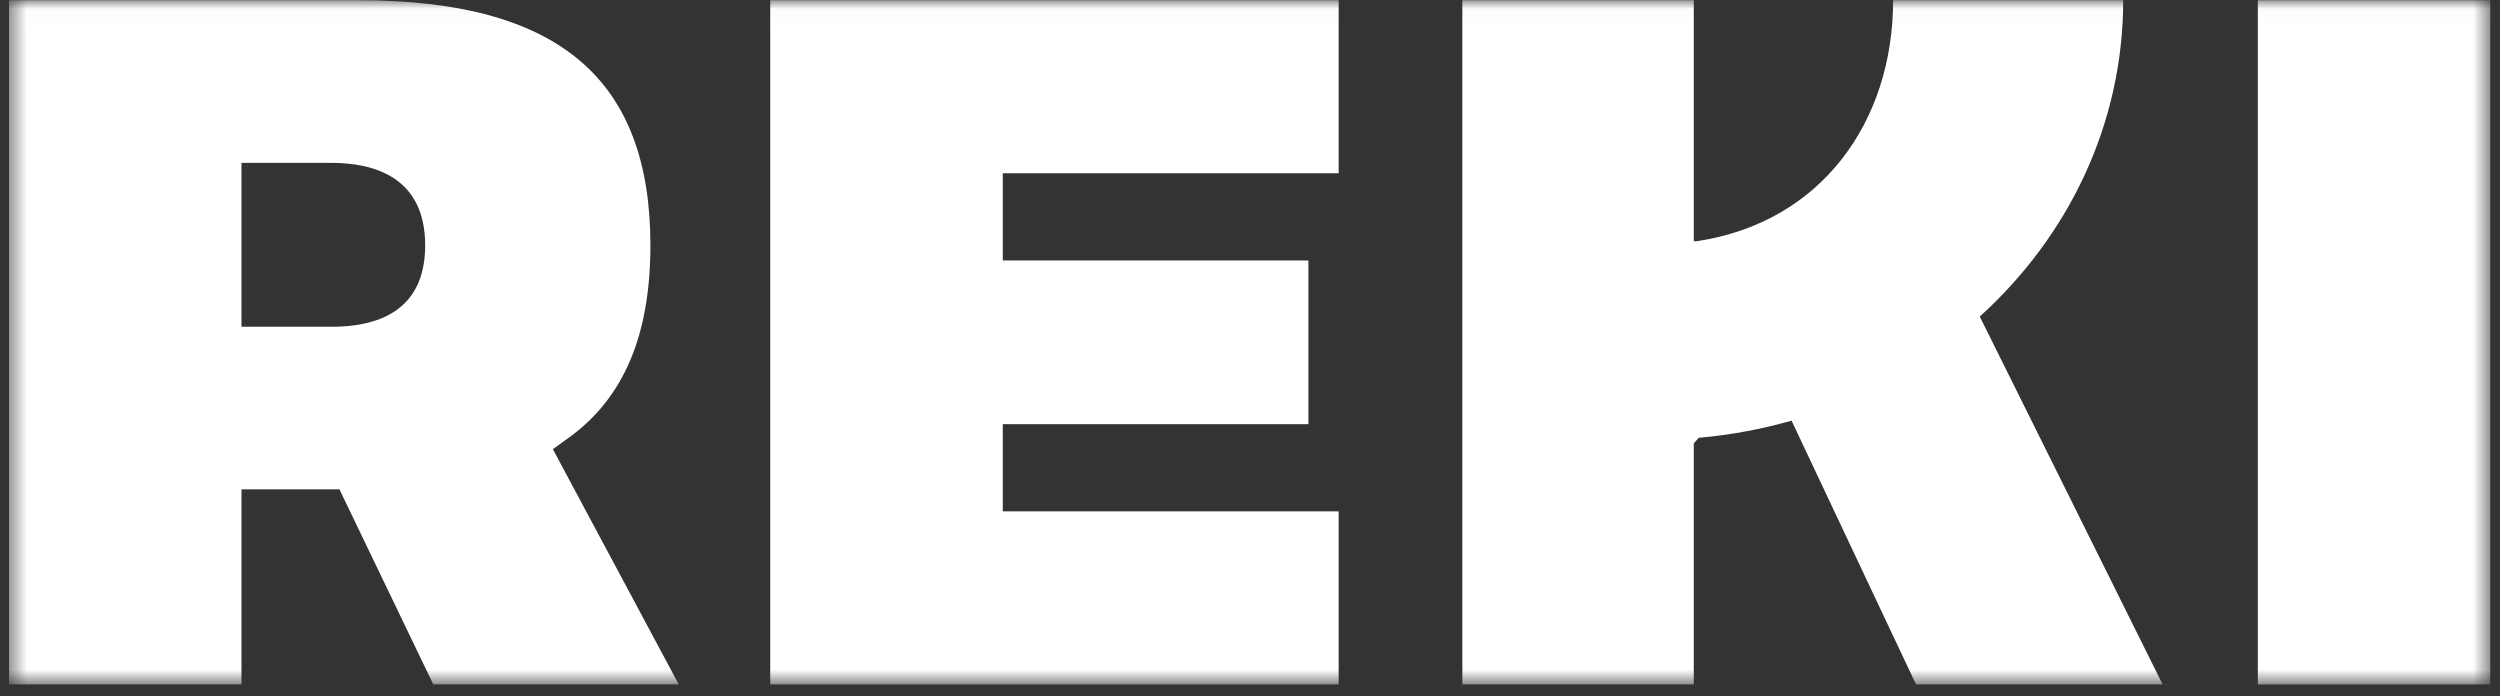 <svg width="140" height="39" viewBox="0 0 140 39" fill="none" xmlns="http://www.w3.org/2000/svg">
<rect x="0" y="0" width="140" height="39" fill="#333333" stroke="none"/>
<mask id="mask0_5334_11759" style="mask-type:luminance" maskUnits="userSpaceOnUse" x="0" y="0" width="140" height="39">
<path d="M139.45 0.012H0.5V38.328H139.45V0.012Z" fill="white"/>
</mask>
<g mask="url(#mask0_5334_11759)">
<path d="M31.875 24.494C34.935 22.278 36.423 18.757 36.423 13.736C36.423 4.373 31.228 0.012 20.071 0.012H0.504V38.328H13.523V27.402H19.008L24.265 38.328H38.011L30.961 25.154L31.872 24.494H31.875ZM18.551 18.297H13.523V9.12H18.551C20.95 9.12 23.81 9.922 23.81 13.739C23.81 17.556 20.95 18.3 18.551 18.3V18.297Z" fill="white"/>
<path d="M43.133 38.328H74.965V28.636H56.155V23.753H73.271V14.586H56.155V9.703H74.965V0.012H43.133V38.328Z" fill="white"/>
<path d="M139.456 0.012H126.438V38.328H139.456V0.012Z" fill="white"/>
<path d="M118.899 0.012H106.015C106.015 6.811 101.999 12.464 95.019 13.507H94.852V0.012H81.891V38.328H94.852V24.832L95.128 24.516C96.919 24.358 98.659 24.033 100.327 23.556L107.297 38.328H121.108L110.866 17.727C115.816 13.25 118.899 6.969 118.899 0.012Z" fill="white"/>
</g>
</svg>
